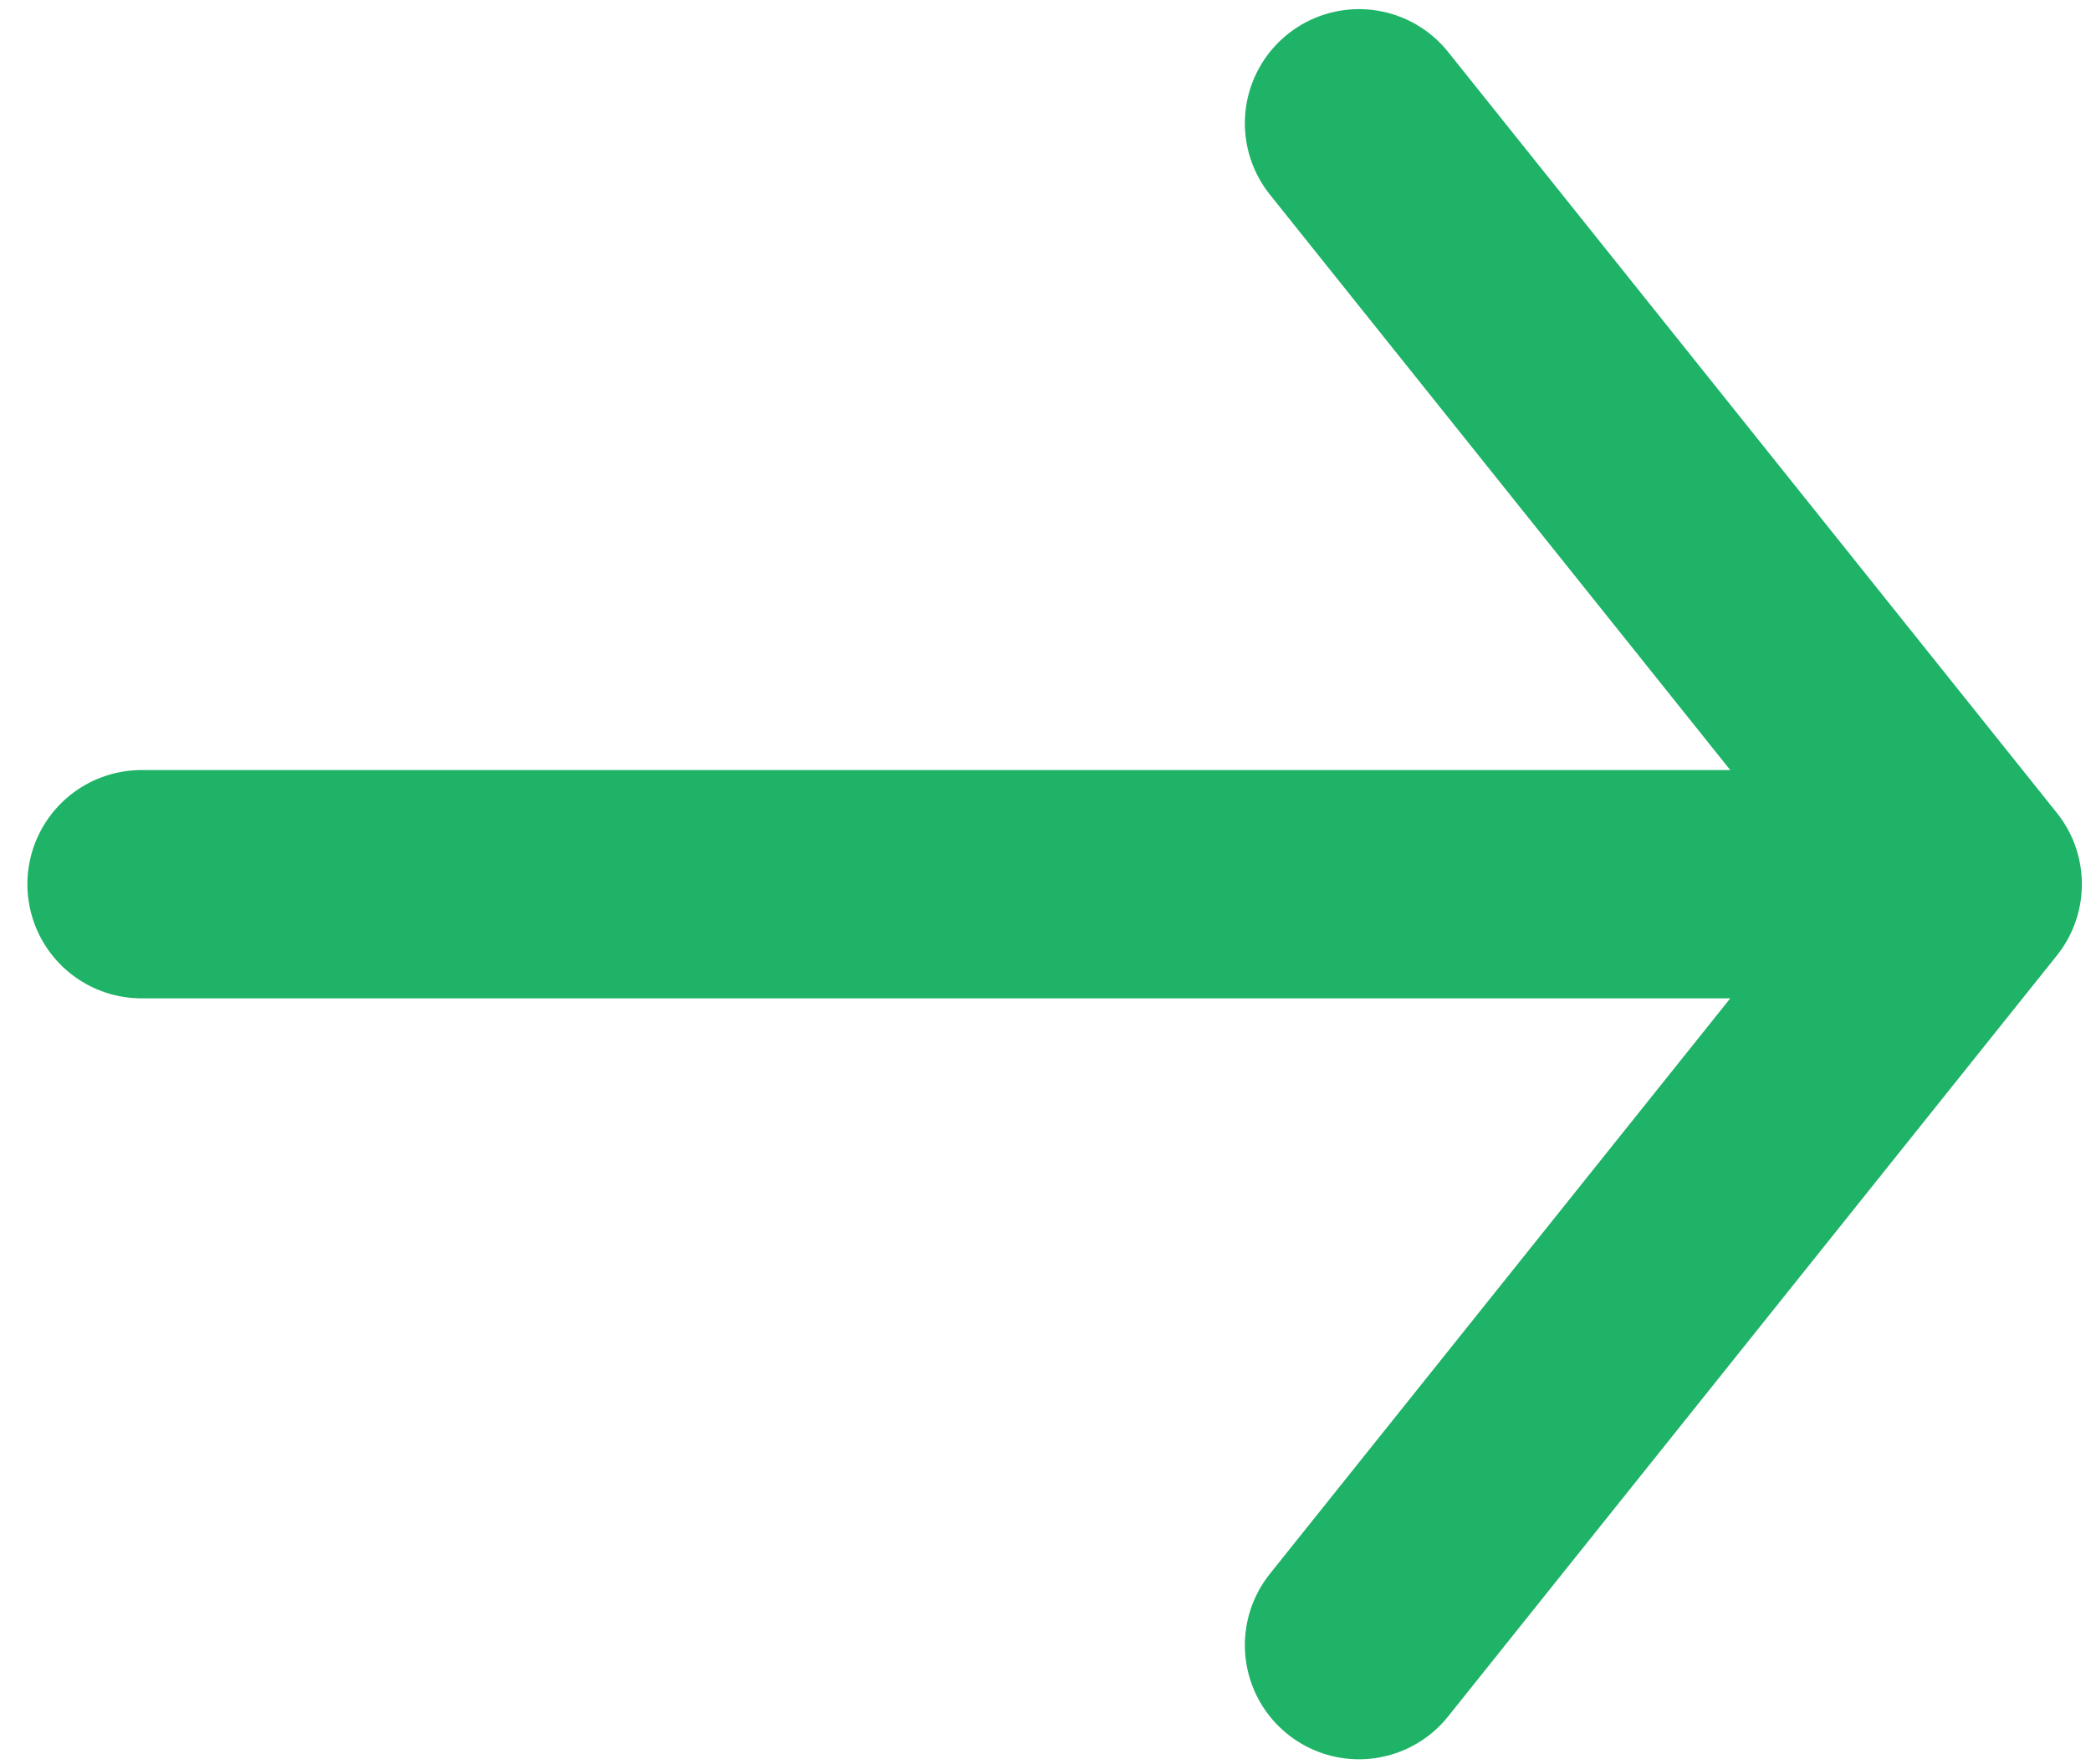 <?xml version='1.0' encoding='utf-8'?>
<!-- Generator: Adobe Illustrator 26.3.1, SVG Export Plug-In . SVG Version: 6.00 Build 0)  -->
<svg version='1.1' id='Layer_1' xmlns='http://www.w3.org/2000/svg' xmlns:xlink='http://www.w3.org/1999/xlink' x='0px' y='0px'
	 viewBox='0 0 13.74 11.59' style='enable-background:new 0 0 13.74 11.59;' xml:space='preserve'>
<style type='text/css'>
	.st0{fill:none;stroke:#1EB367;stroke-width:1.5;stroke-linecap:round;stroke-linejoin:round;}
</style>
<polyline class='st0' points='8.93,10.81 12.93,5.81 8.93,0.81 '/>
<line class='st0' x1='11.93' y1='5.81' x2='0.93' y2='5.81'/>
</svg>
